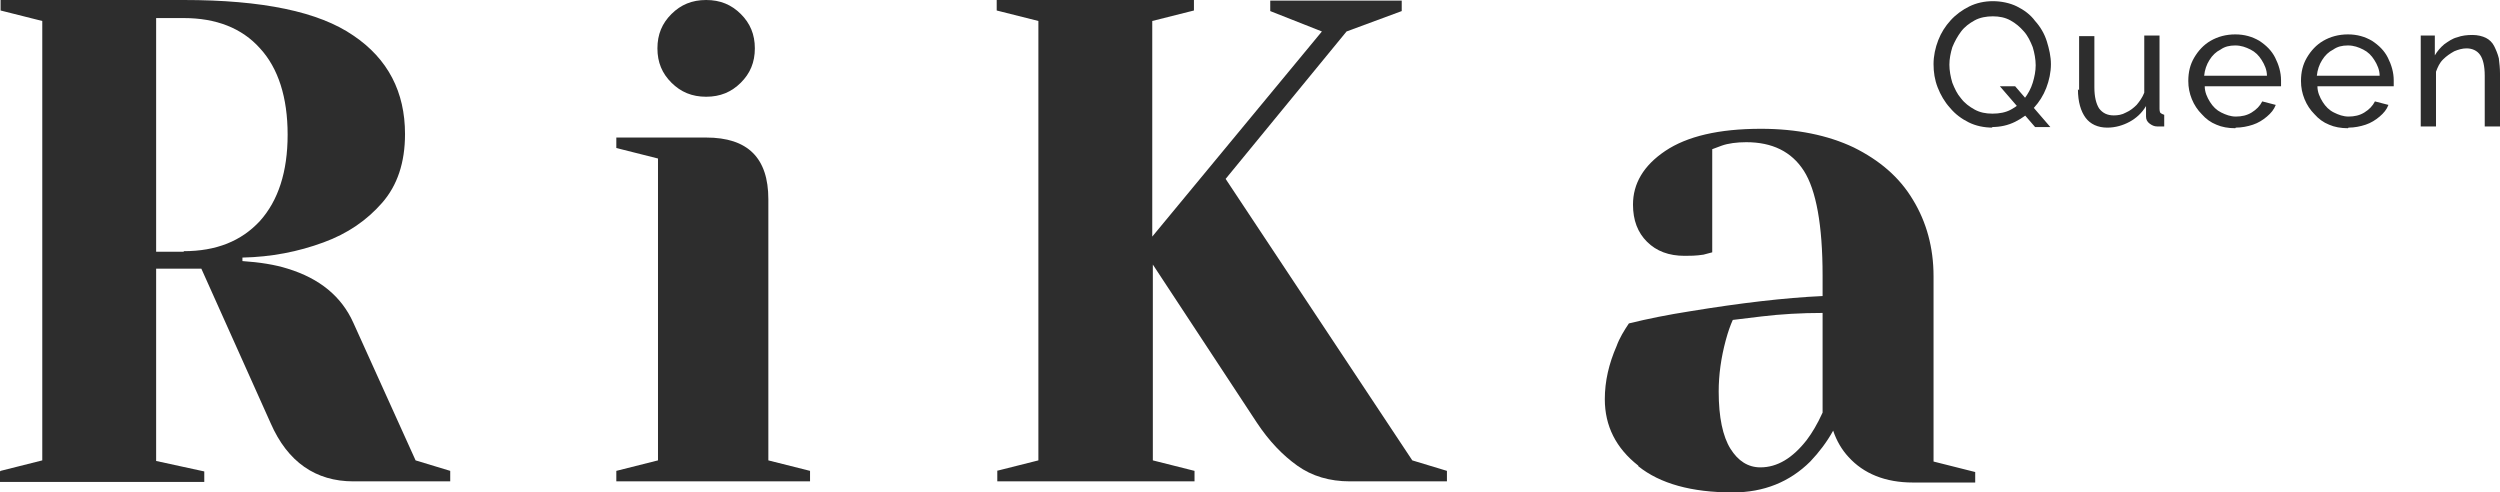 <?xml version="1.0" encoding="UTF-8"?> <svg xmlns="http://www.w3.org/2000/svg" width="132" height="26" viewBox="0 0 132 26" fill="none"><path d="M105.221 6.739C104.756 6.739 104.322 6.646 103.95 6.462C103.578 6.277 103.238 6.031 102.959 5.692C102.68 5.385 102.463 5.015 102.308 4.615C102.153 4.215 102.091 3.815 102.091 3.385C102.091 2.954 102.184 2.523 102.339 2.123C102.494 1.723 102.711 1.385 102.99 1.077C103.269 0.769 103.609 0.523 103.981 0.339C104.353 0.154 104.787 0.062 105.221 0.062C105.655 0.062 106.12 0.154 106.492 0.339C106.864 0.523 107.205 0.769 107.453 1.108C107.732 1.415 107.949 1.785 108.073 2.185C108.196 2.585 108.289 2.985 108.289 3.385C108.289 3.815 108.196 4.246 108.042 4.646C107.887 5.046 107.67 5.385 107.391 5.692C107.112 6 106.771 6.246 106.399 6.431C106.027 6.615 105.624 6.708 105.159 6.708L105.221 6.739ZM105.221 6C105.562 6 105.903 5.939 106.182 5.785C106.461 5.631 106.709 5.446 106.895 5.2C107.081 4.954 107.236 4.677 107.329 4.369C107.422 4.062 107.484 3.754 107.484 3.446C107.484 3.139 107.422 2.8 107.329 2.492C107.205 2.185 107.081 1.908 106.864 1.662C106.647 1.415 106.43 1.231 106.151 1.077C105.872 0.923 105.562 0.862 105.221 0.862C104.88 0.862 104.539 0.923 104.26 1.077C103.981 1.231 103.733 1.415 103.547 1.662C103.362 1.908 103.207 2.185 103.083 2.492C102.99 2.8 102.928 3.108 102.928 3.415C102.928 3.723 102.99 4.062 103.083 4.369C103.207 4.677 103.331 4.954 103.547 5.2C103.733 5.446 103.981 5.631 104.26 5.785C104.539 5.939 104.849 6 105.19 6H105.221ZM105.593 4.554H106.399L108.258 6.708H107.453L105.593 4.554Z" fill="#2D2D2D"></path><path d="M109.777 4.77V1.908H110.583V4.616C110.583 5.108 110.676 5.477 110.831 5.723C111.017 5.97 111.265 6.093 111.605 6.093C111.822 6.093 112.039 6.062 112.256 5.939C112.473 5.846 112.659 5.693 112.814 5.539C112.969 5.354 113.124 5.139 113.217 4.893V1.877H114.023V5.754C114.023 5.754 114.023 5.939 114.085 5.97C114.116 6 114.178 6.031 114.271 6.062V6.677C114.271 6.677 114.116 6.677 114.054 6.677C113.992 6.677 113.961 6.677 113.899 6.677C113.744 6.677 113.62 6.616 113.496 6.523C113.372 6.431 113.31 6.308 113.31 6.154V5.6C113.093 5.97 112.783 6.246 112.442 6.431C112.101 6.616 111.698 6.739 111.265 6.739C110.769 6.739 110.366 6.554 110.118 6.216C109.87 5.877 109.715 5.385 109.715 4.708L109.777 4.77Z" fill="#2D2D2D"></path><path d="M118.021 6.77C117.65 6.77 117.309 6.708 117.03 6.585C116.72 6.462 116.472 6.277 116.255 6.031C116.038 5.816 115.852 5.539 115.728 5.231C115.604 4.923 115.542 4.616 115.542 4.277C115.542 3.816 115.635 3.416 115.852 3.046C116.069 2.677 116.348 2.37 116.72 2.154C117.092 1.939 117.526 1.816 118.021 1.816C118.517 1.816 118.92 1.939 119.292 2.154C119.664 2.4 119.943 2.677 120.129 3.046C120.315 3.416 120.439 3.816 120.439 4.246C120.439 4.308 120.439 4.37 120.439 4.431C120.439 4.493 120.439 4.523 120.439 4.554H116.41C116.41 4.862 116.534 5.139 116.689 5.385C116.844 5.631 117.03 5.816 117.278 5.939C117.526 6.062 117.773 6.154 118.052 6.154C118.362 6.154 118.641 6.093 118.889 5.939C119.137 5.785 119.323 5.6 119.447 5.354L120.16 5.539C120.067 5.785 119.912 5.97 119.695 6.154C119.478 6.339 119.23 6.493 118.951 6.585C118.672 6.677 118.362 6.739 118.052 6.739L118.021 6.77ZM116.379 4H119.695C119.695 3.693 119.571 3.416 119.416 3.17C119.261 2.923 119.075 2.739 118.827 2.616C118.579 2.493 118.331 2.4 118.021 2.4C117.712 2.4 117.464 2.462 117.247 2.616C116.999 2.739 116.813 2.923 116.658 3.17C116.503 3.416 116.41 3.693 116.379 4Z" fill="#2D2D2D"></path><path d="M123.972 6.77C123.6 6.77 123.259 6.708 122.98 6.585C122.67 6.462 122.422 6.277 122.205 6.031C121.988 5.816 121.802 5.539 121.678 5.231C121.554 4.923 121.492 4.616 121.492 4.277C121.492 3.816 121.585 3.416 121.802 3.046C122.019 2.677 122.298 2.37 122.67 2.154C123.042 1.939 123.476 1.816 123.972 1.816C124.468 1.816 124.87 1.939 125.242 2.154C125.614 2.4 125.893 2.677 126.079 3.046C126.265 3.416 126.389 3.816 126.389 4.246C126.389 4.308 126.389 4.37 126.389 4.431C126.389 4.493 126.389 4.523 126.389 4.554H122.36C122.36 4.862 122.484 5.139 122.639 5.385C122.794 5.631 122.98 5.816 123.228 5.939C123.476 6.062 123.724 6.154 124.003 6.154C124.313 6.154 124.592 6.093 124.839 5.939C125.087 5.785 125.273 5.6 125.397 5.354L126.11 5.539C126.017 5.785 125.862 5.97 125.645 6.154C125.428 6.339 125.18 6.493 124.901 6.585C124.622 6.677 124.313 6.739 124.003 6.739L123.972 6.77ZM122.329 4H125.645C125.645 3.693 125.521 3.416 125.366 3.17C125.211 2.923 125.025 2.739 124.777 2.616C124.53 2.493 124.282 2.4 123.972 2.4C123.662 2.4 123.414 2.462 123.197 2.616C122.949 2.739 122.763 2.923 122.608 3.17C122.453 3.416 122.36 3.693 122.329 4Z" fill="#2D2D2D"></path><path d="M132 6.677H131.194V4C131.194 3.477 131.101 3.108 130.946 2.893C130.791 2.677 130.543 2.554 130.233 2.554C130.016 2.554 129.799 2.616 129.582 2.708C129.365 2.831 129.179 2.954 128.993 3.139C128.807 3.323 128.714 3.539 128.621 3.785V6.677H127.815V1.877H128.559V2.923C128.683 2.708 128.869 2.493 129.055 2.339C129.272 2.185 129.489 2.031 129.737 1.97C129.985 1.877 130.264 1.846 130.543 1.846C130.822 1.846 131.07 1.908 131.256 2C131.442 2.093 131.597 2.246 131.69 2.431C131.783 2.616 131.876 2.831 131.938 3.077C131.969 3.323 132 3.6 132 3.877V6.739V6.677Z" fill="#2D2D2D"></path><path d="M0.031 24.862L2.232 24.308V1.108L0.031 0.554V0H9.701C13.854 0 16.829 0.615 18.658 1.877C20.486 3.108 21.385 4.862 21.385 7.077C21.385 8.585 20.982 9.785 20.177 10.708C19.371 11.631 18.348 12.338 17.077 12.8C15.745 13.292 14.319 13.569 12.8 13.6V13.785C13.699 13.846 14.505 13.969 15.187 14.185C16.891 14.708 18.038 15.662 18.658 17.046L21.943 24.308L23.772 24.862V25.416H18.658C16.674 25.416 15.187 24.4 14.288 22.339L10.631 14.185H8.244V24.339L10.786 24.892V25.446H0V24.892L0.031 24.862ZM9.701 13.262C11.405 13.262 12.738 12.739 13.73 11.662C14.691 10.585 15.187 9.077 15.187 7.108C15.187 5.138 14.691 3.6 13.73 2.554C12.769 1.477 11.405 0.954 9.701 0.954H8.244V13.292H9.701V13.262Z" fill="#2D2D2D"></path><path d="M32.542 24.862L34.742 24.308V8.369L32.542 7.815V7.262H37.284C39.484 7.262 40.569 8.338 40.569 10.523V24.308L42.77 24.862V25.416H32.542V24.862ZM35.455 4.369C34.959 3.877 34.712 3.292 34.712 2.554C34.712 1.815 34.959 1.231 35.455 0.738C35.951 0.246 36.54 0 37.284 0C38.028 0 38.617 0.246 39.113 0.738C39.608 1.231 39.856 1.815 39.856 2.554C39.856 3.292 39.608 3.877 39.113 4.369C38.617 4.862 38.028 5.108 37.284 5.108C36.54 5.108 35.951 4.862 35.455 4.369Z" fill="#2D2D2D"></path><path d="M52.626 24.862L54.827 24.308V1.108L52.626 0.554V0H63.04V0.554L60.839 1.108V12.492L69.796 1.662L67.069 0.585V0.031H74.011V0.585L71.098 1.662L64.713 9.446L74.569 24.308L76.398 24.862V25.416H71.284C70.199 25.416 69.269 25.139 68.495 24.585C67.72 24.031 67.007 23.292 66.356 22.308L60.87 13.969V24.308L63.071 24.862V25.416H52.657V24.862H52.626Z" fill="#2D2D2D"></path><path d="M86.501 24.585C85.323 23.662 84.734 22.492 84.734 21.077C84.734 20.123 84.951 19.2 85.354 18.277C85.509 17.846 85.757 17.446 86.005 17.077C86.997 16.831 88.082 16.615 89.259 16.431C91.894 16 94.218 15.723 96.233 15.631V14.554C96.233 11.877 95.892 10.031 95.241 9.015C94.59 8 93.567 7.508 92.204 7.508C91.708 7.508 91.243 7.569 90.902 7.692L90.406 7.877V13.323L89.941 13.446C89.538 13.508 89.228 13.508 88.95 13.508C88.113 13.508 87.462 13.261 86.966 12.769C86.47 12.277 86.222 11.631 86.222 10.8C86.222 9.692 86.78 8.738 87.927 7.969C89.073 7.2 90.747 6.8 92.979 6.8C94.869 6.8 96.512 7.138 97.876 7.785C99.239 8.461 100.293 9.354 101.006 10.554C101.719 11.723 102.091 13.077 102.091 14.585V24.369L104.291 24.923V25.477H101.006C99.549 25.477 98.402 25.015 97.597 24.123C97.256 23.754 96.977 23.292 96.791 22.738C96.45 23.354 96.047 23.877 95.582 24.369C94.497 25.446 93.133 26 91.491 26C89.321 26 87.648 25.538 86.501 24.615V24.585ZM95.396 23.231C95.675 22.861 95.954 22.4 96.233 21.785V16.523C95.117 16.523 94.032 16.585 93.01 16.708C92.266 16.8 91.739 16.861 91.491 16.892C91.367 17.169 91.243 17.508 91.119 17.969C90.871 18.892 90.747 19.785 90.747 20.677C90.747 22.031 90.964 23.046 91.367 23.692C91.77 24.338 92.297 24.677 92.948 24.677C93.846 24.677 94.652 24.185 95.396 23.231Z" fill="#2D2D2D"></path></svg> 